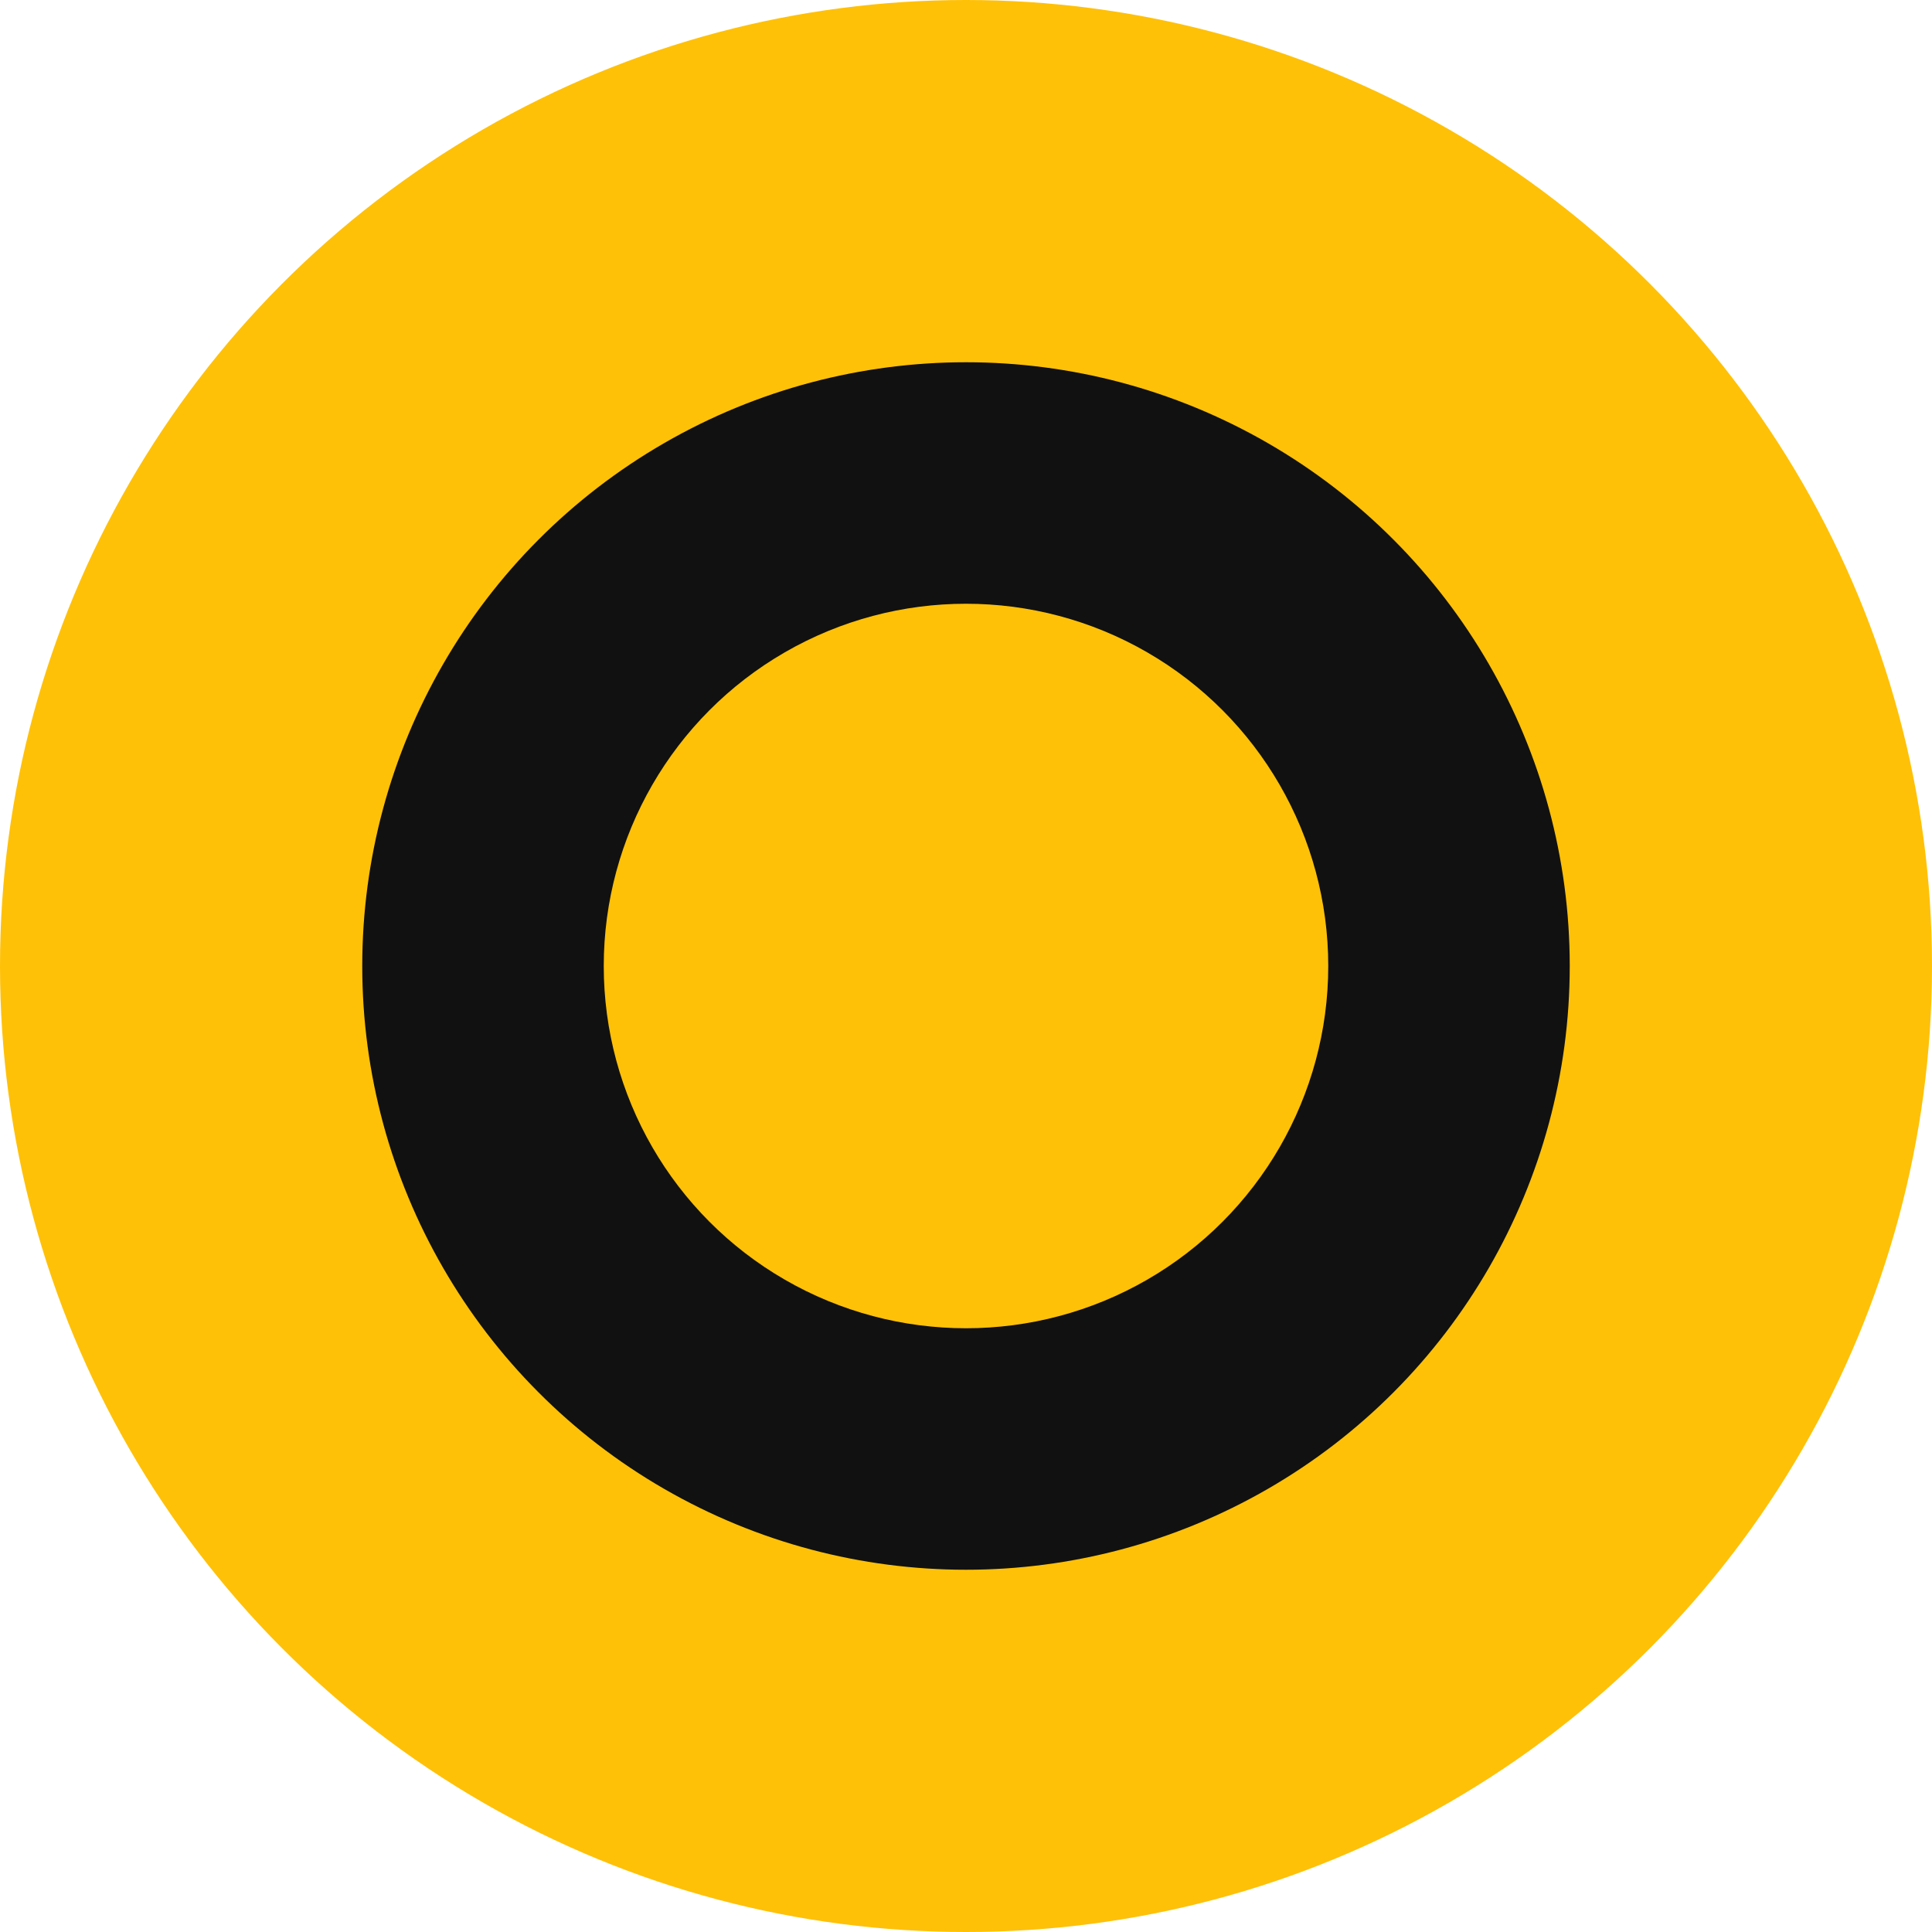 <svg width="80" height="80" xmlns="http://www.w3.org/2000/svg">
    <circle cx="40" cy="40" r="40" fill="#ffc107"/>
    <circle cx="40" cy="40" r="25" fill="#111111"/>
    <circle cx="40" cy="40" r="15" fill="#ffc107"/>
</svg>
